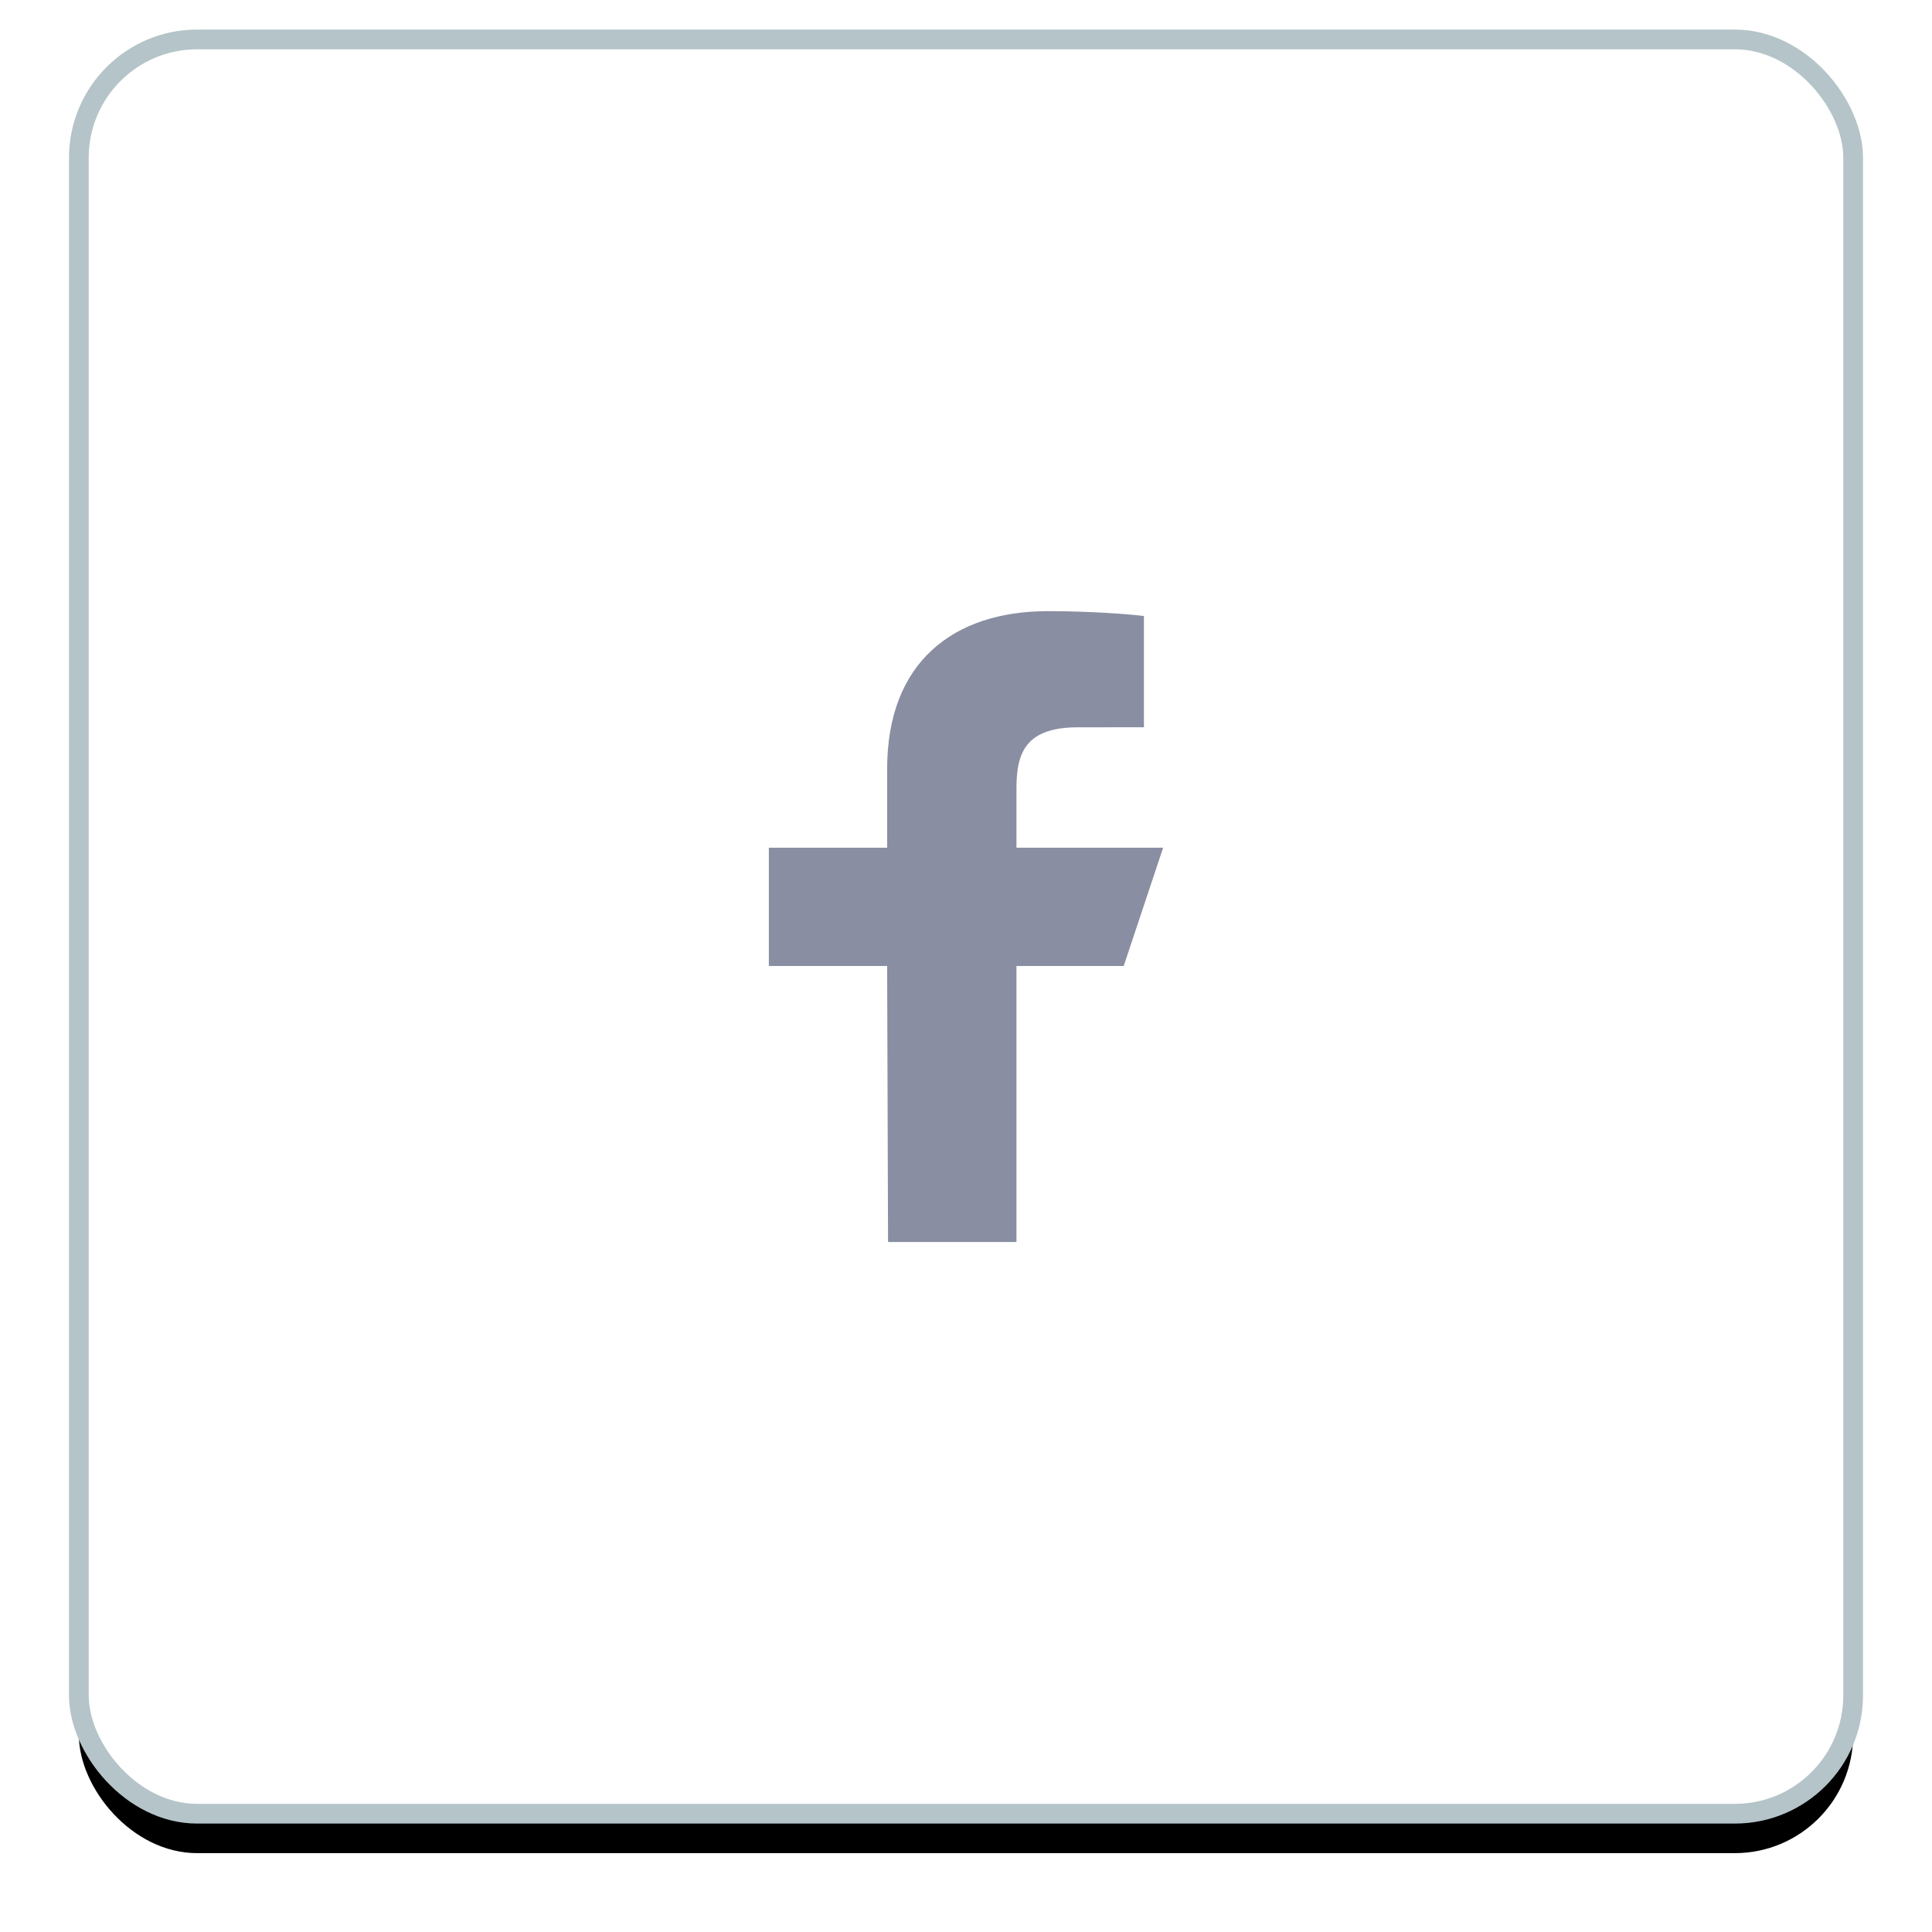 <?xml version="1.0" encoding="UTF-8"?>
<svg width="98px" height="98px" viewBox="0 0 98 98" version="1.1" xmlns="http://www.w3.org/2000/svg" xmlns:xlink="http://www.w3.org/1999/xlink">
    <title>8BC42679-D940-4260-AAC9-F8CA4C30AC15</title>
    <defs>
        <rect id="path-1" x="0" y="0" width="90" height="90" rx="6"></rect>
        <filter x="-6.7%" y="-4.4%" width="113.3%" height="113.3%" filterUnits="objectBoundingBox" id="filter-2">
            <feMorphology radius="0.5" operator="dilate" in="SourceAlpha" result="shadowSpreadOuter1"></feMorphology>
            <feOffset dx="0" dy="2" in="shadowSpreadOuter1" result="shadowOffsetOuter1"></feOffset>
            <feGaussianBlur stdDeviation="1.5" in="shadowOffsetOuter1" result="shadowBlurOuter1"></feGaussianBlur>
            <feComposite in="shadowBlurOuter1" in2="SourceAlpha" operator="out" result="shadowBlurOuter1"></feComposite>
            <feColorMatrix values="0 0 0 0 0   0 0 0 0 0   0 0 0 0 0  0 0 0 0.03 0" type="matrix" in="shadowBlurOuter1"></feColorMatrix>
        </filter>
    </defs>
    <g id="category" stroke="none" stroke-width="1" fill="none" fill-rule="evenodd">
        <g id="POPOLNA-produktna-stran" transform="translate(-265, -9572)">
            <g id="Social-Icons" transform="translate(269, 9574)">
                <g id="Facebook-icon">
                    <g id="BG">
                        <use fill="black" fill-opacity="1" filter="url(#filter-2)" xlink:href="#path-1"></use>
                        <use stroke="#B4C4C8" stroke-width="1" fill="#FFFFFF" fill-rule="evenodd" xlink:href="#path-1"></use>
                    </g>
                    <g id="logo-fb-simple" transform="translate(35, 29)" fill="#898EA2" fill-rule="nonzero">
                        <path d="M6.046,32 L6,18 L0,18 L0,12 L6,12 L6,8 C6,2.602 9.343,0 14.159,0 C16.466,0 18.448,0.172 19.026,0.248 L19.026,5.89 L15.686,5.892 C13.067,5.892 12.56,7.136 12.56,8.962 L12.56,12 L20,12 L18,18 L12.56,18 L12.56,32 L6.046,32 Z" id="Shape"></path>
                    </g>
                </g>
            </g>
        </g>
    </g>
</svg>